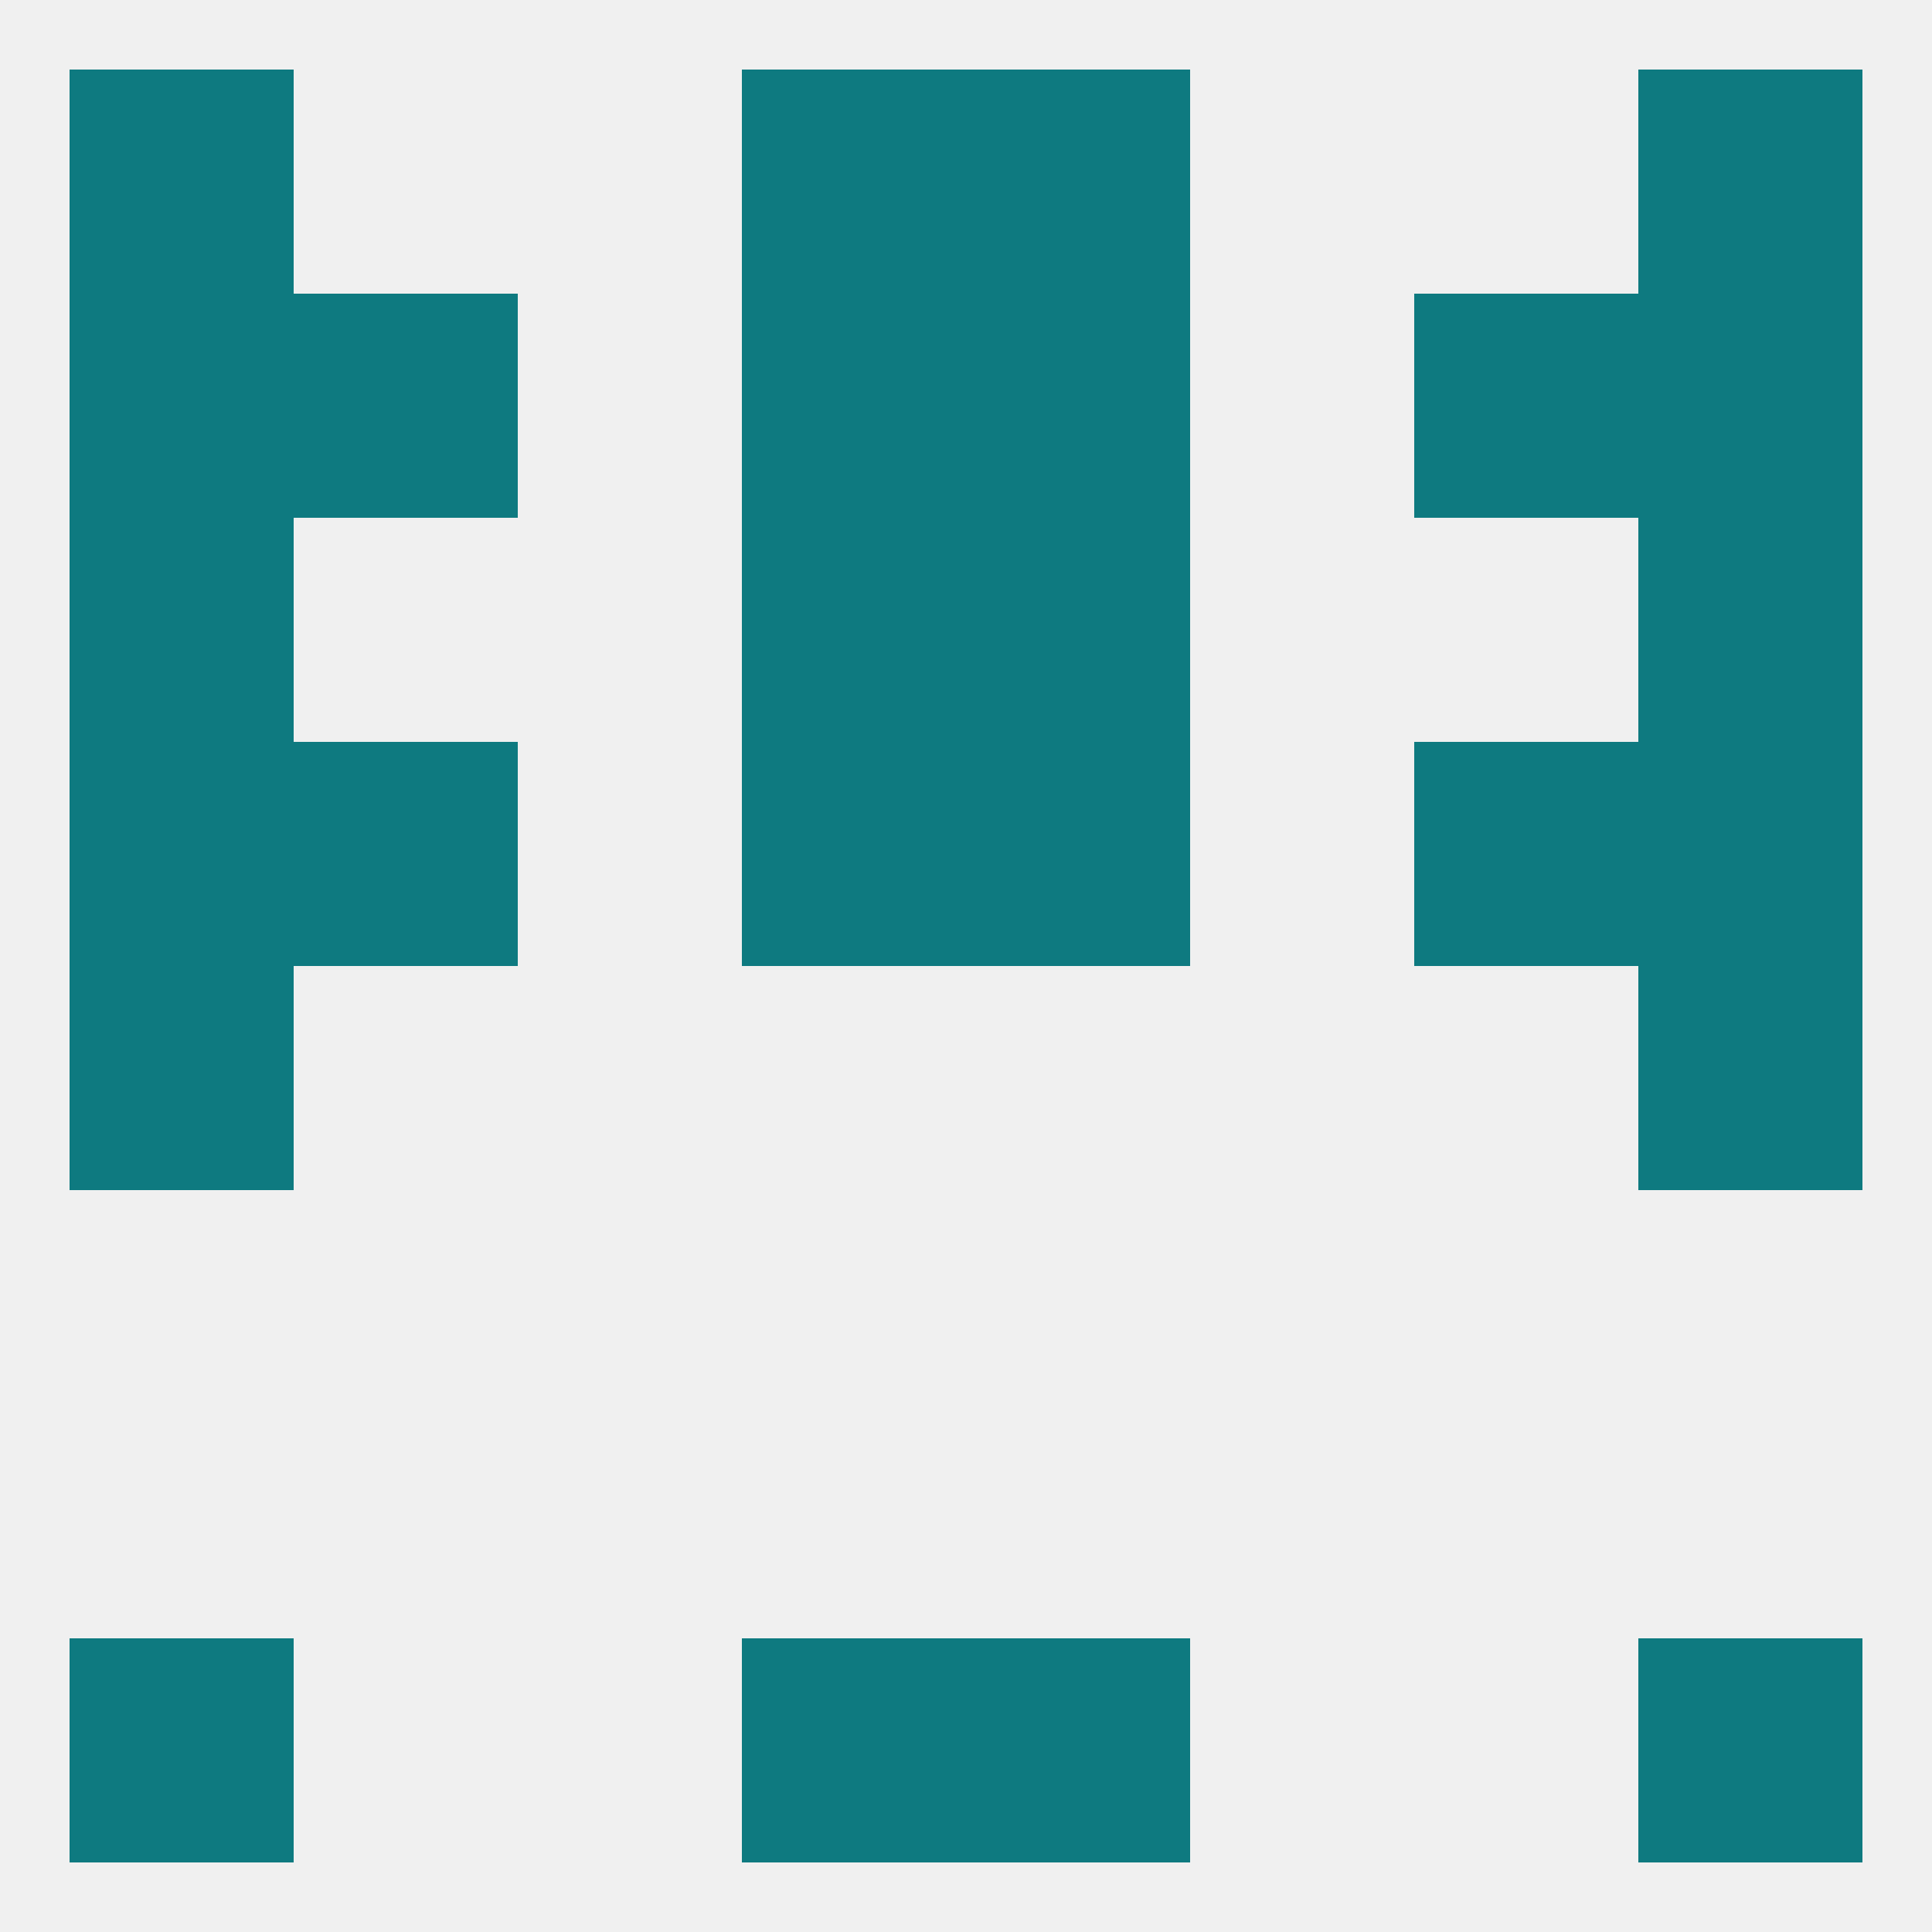 
<!--   <?xml version="1.0"?> -->
<svg version="1.1" baseprofile="full" xmlns="http://www.w3.org/2000/svg" xmlns:xlink="http://www.w3.org/1999/xlink" xmlns:ev="http://www.w3.org/2001/xml-events" width="250" height="250" viewBox="0 0 250 250" >
	<rect width="100%" height="100%" fill="rgba(240,240,240,255)"/>

	<rect x="9" y="125" width="29" height="29" fill="rgba(14,122,128,255)"/>
	<rect x="212" y="125" width="29" height="29" fill="rgba(14,122,128,255)"/>
	<rect x="183" y="96" width="29" height="29" fill="rgba(14,122,128,255)"/>
	<rect x="96" y="96" width="29" height="29" fill="rgba(14,122,128,255)"/>
	<rect x="125" y="96" width="29" height="29" fill="rgba(14,122,128,255)"/>
	<rect x="9" y="96" width="29" height="29" fill="rgba(14,122,128,255)"/>
	<rect x="212" y="96" width="29" height="29" fill="rgba(14,122,128,255)"/>
	<rect x="38" y="96" width="29" height="29" fill="rgba(14,122,128,255)"/>
	<rect x="96" y="67" width="29" height="29" fill="rgba(14,122,128,255)"/>
	<rect x="125" y="67" width="29" height="29" fill="rgba(14,122,128,255)"/>
	<rect x="9" y="67" width="29" height="29" fill="rgba(14,122,128,255)"/>
	<rect x="212" y="67" width="29" height="29" fill="rgba(14,122,128,255)"/>
	<rect x="183" y="38" width="29" height="29" fill="rgba(14,122,128,255)"/>
	<rect x="96" y="38" width="29" height="29" fill="rgba(14,122,128,255)"/>
	<rect x="125" y="38" width="29" height="29" fill="rgba(14,122,128,255)"/>
	<rect x="9" y="38" width="29" height="29" fill="rgba(14,122,128,255)"/>
	<rect x="212" y="38" width="29" height="29" fill="rgba(14,122,128,255)"/>
	<rect x="38" y="38" width="29" height="29" fill="rgba(14,122,128,255)"/>
	<rect x="96" y="9" width="29" height="29" fill="rgba(14,122,128,255)"/>
	<rect x="125" y="9" width="29" height="29" fill="rgba(14,122,128,255)"/>
	<rect x="9" y="9" width="29" height="29" fill="rgba(14,122,128,255)"/>
	<rect x="212" y="9" width="29" height="29" fill="rgba(14,122,128,255)"/>
	<rect x="96" y="212" width="29" height="29" fill="rgba(14,122,128,255)"/>
	<rect x="125" y="212" width="29" height="29" fill="rgba(14,122,128,255)"/>
	<rect x="9" y="212" width="29" height="29" fill="rgba(14,122,128,255)"/>
	<rect x="212" y="212" width="29" height="29" fill="rgba(14,122,128,255)"/>
</svg>